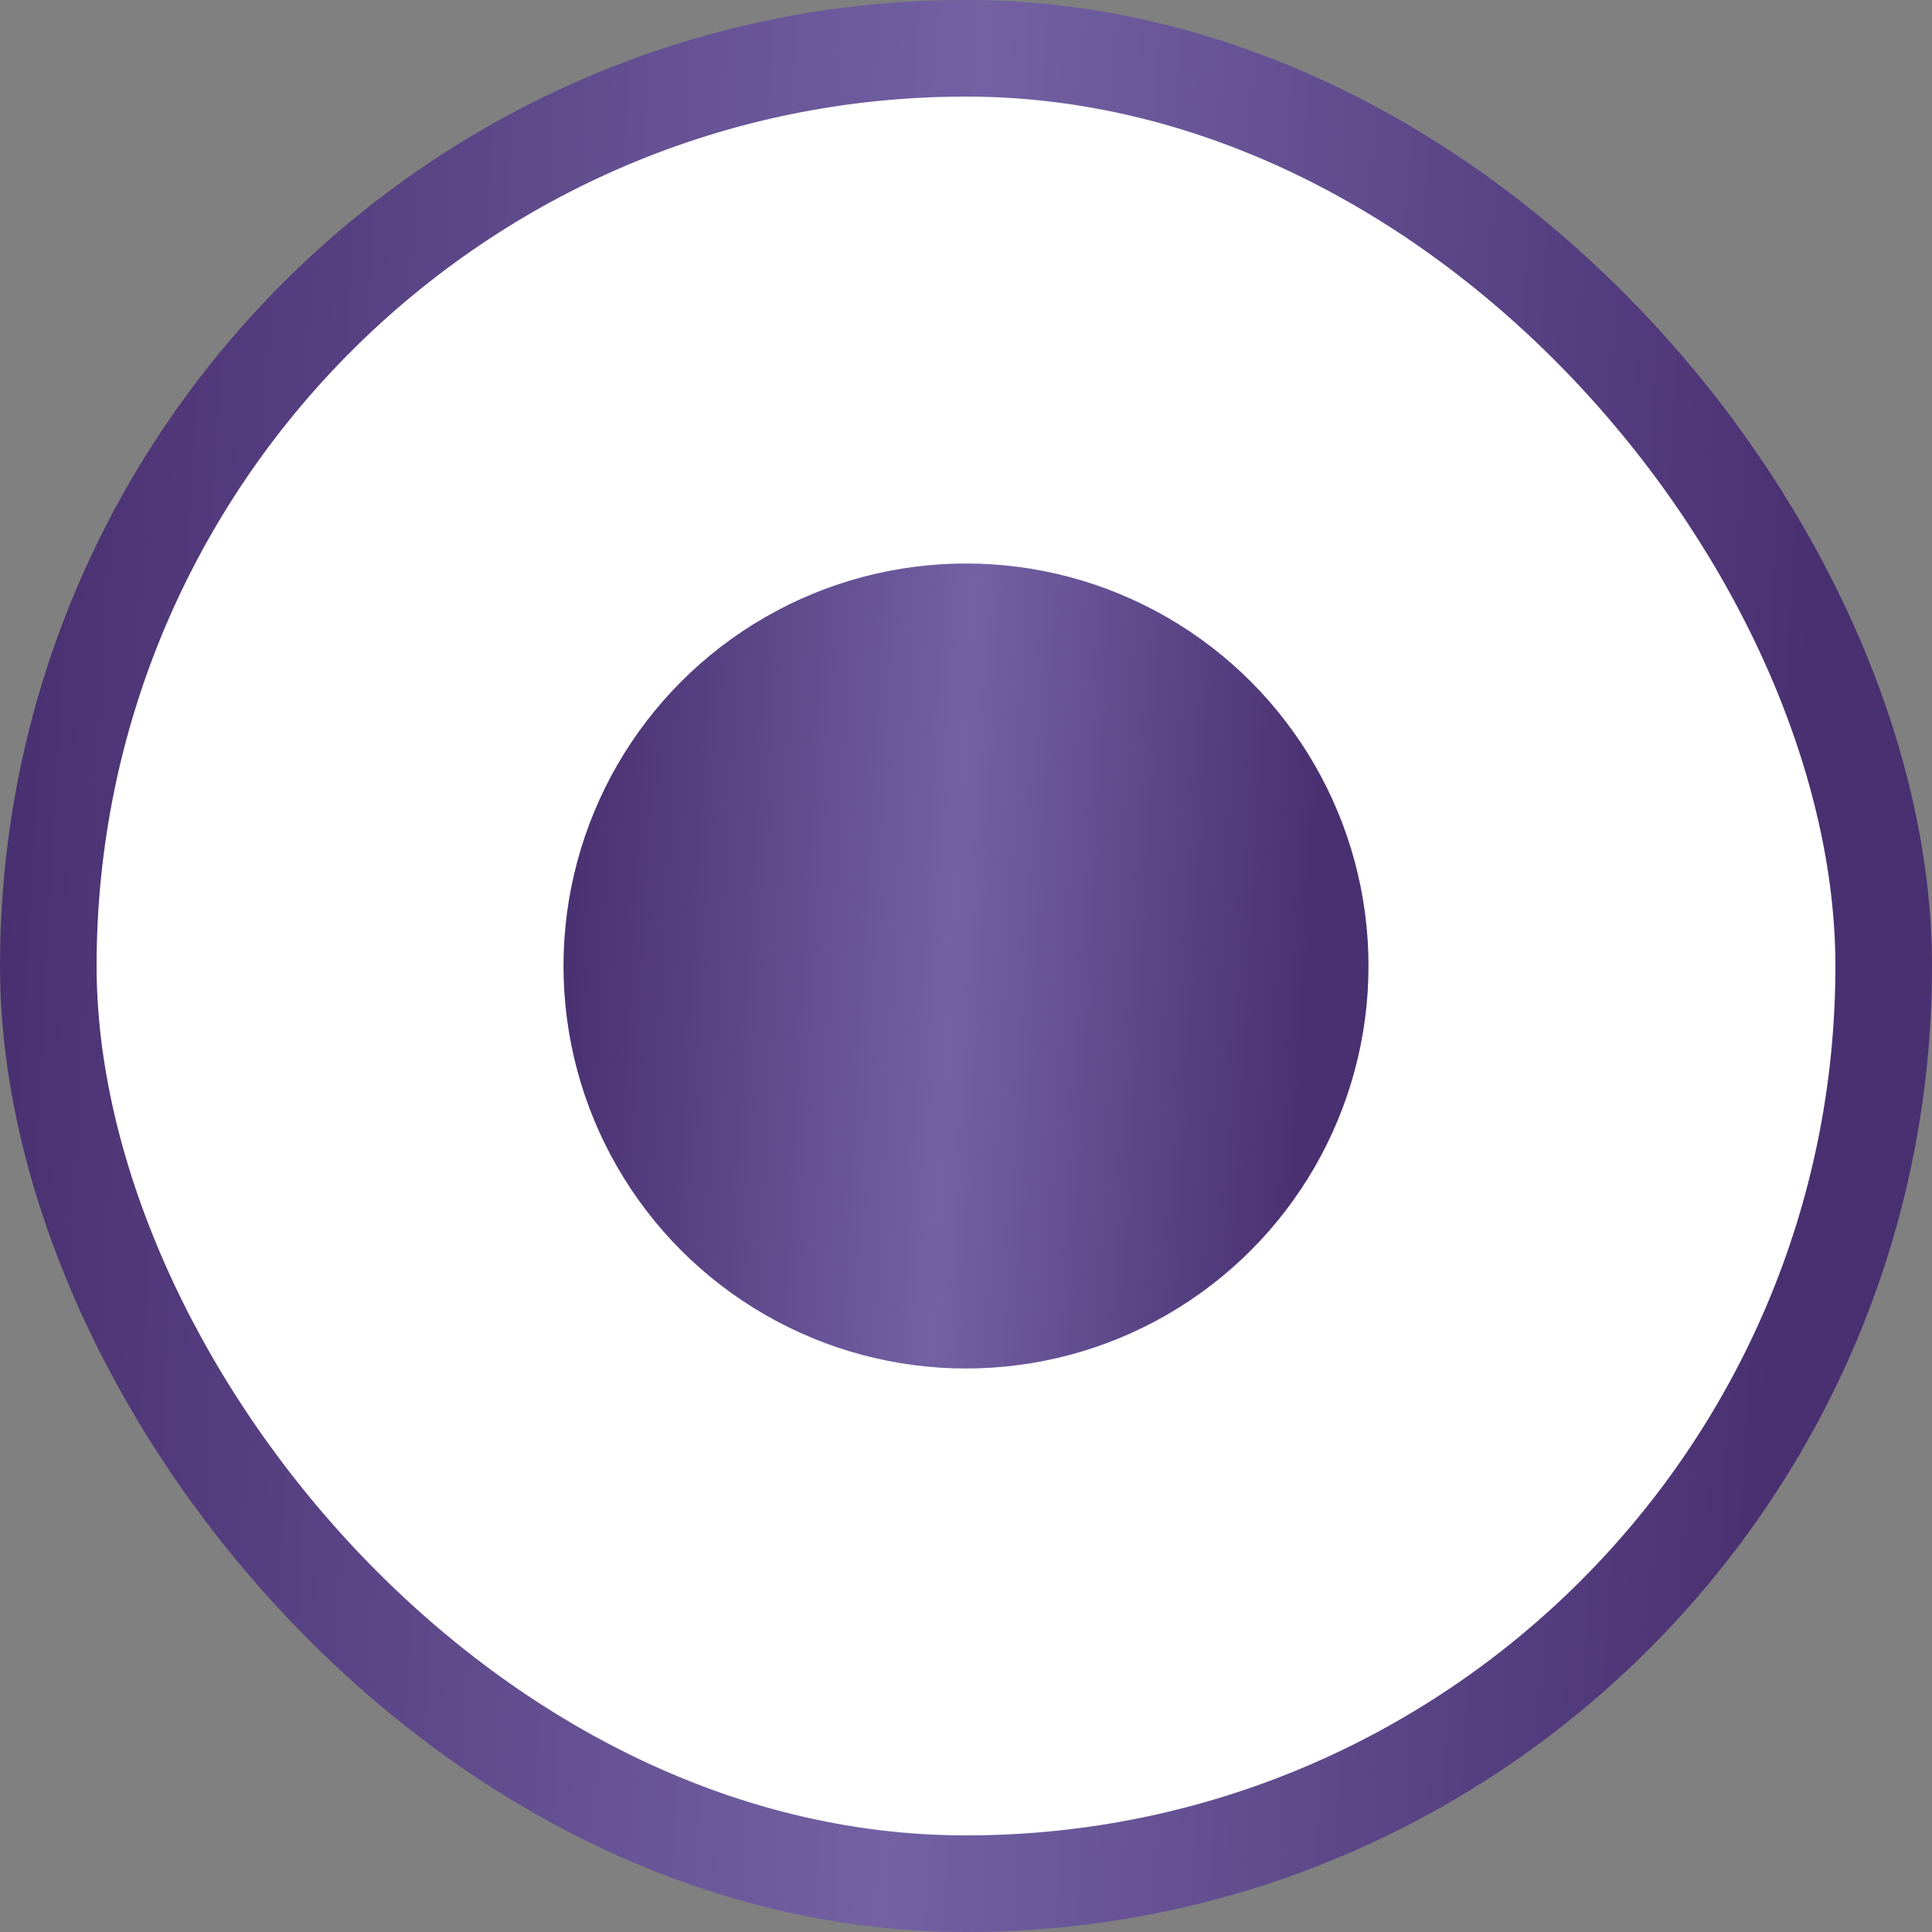 <?xml version="1.0" encoding="UTF-8"?> <svg xmlns="http://www.w3.org/2000/svg" width="12" height="12" viewBox="0 0 12 12" fill="none"><rect x="0" y="0" width="12" height="12" fill="#808080" stroke="none"/><rect x="0.3" y="0.3" width="11.4" height="11.4" rx="5.7" fill="white"></rect><rect x="0.3" y="0.3" width="11.4" height="11.4" rx="5.7" stroke="url(#paint0_linear_4324_1547)" stroke-width="0.6"></rect><circle cx="6" cy="6" r="2.5" fill="url(#paint1_linear_4324_1547)"></circle><defs><linearGradient id="paint0_linear_4324_1547" x1="0.31" y1="3.11873e-07" x2="11.462" y2="0.608" gradientUnits="userSpaceOnUse"><stop stop-color="#493071"></stop><stop offset="0.52" stop-color="#7361A4"></stop><stop offset="1" stop-color="#493071"></stop></linearGradient><linearGradient id="paint1_linear_4324_1547" x1="3.629" y1="3.5" x2="8.276" y2="3.754" gradientUnits="userSpaceOnUse"><stop stop-color="#493071"></stop><stop offset="0.52" stop-color="#7361A4"></stop><stop offset="1" stop-color="#493071"></stop></linearGradient></defs></svg> 